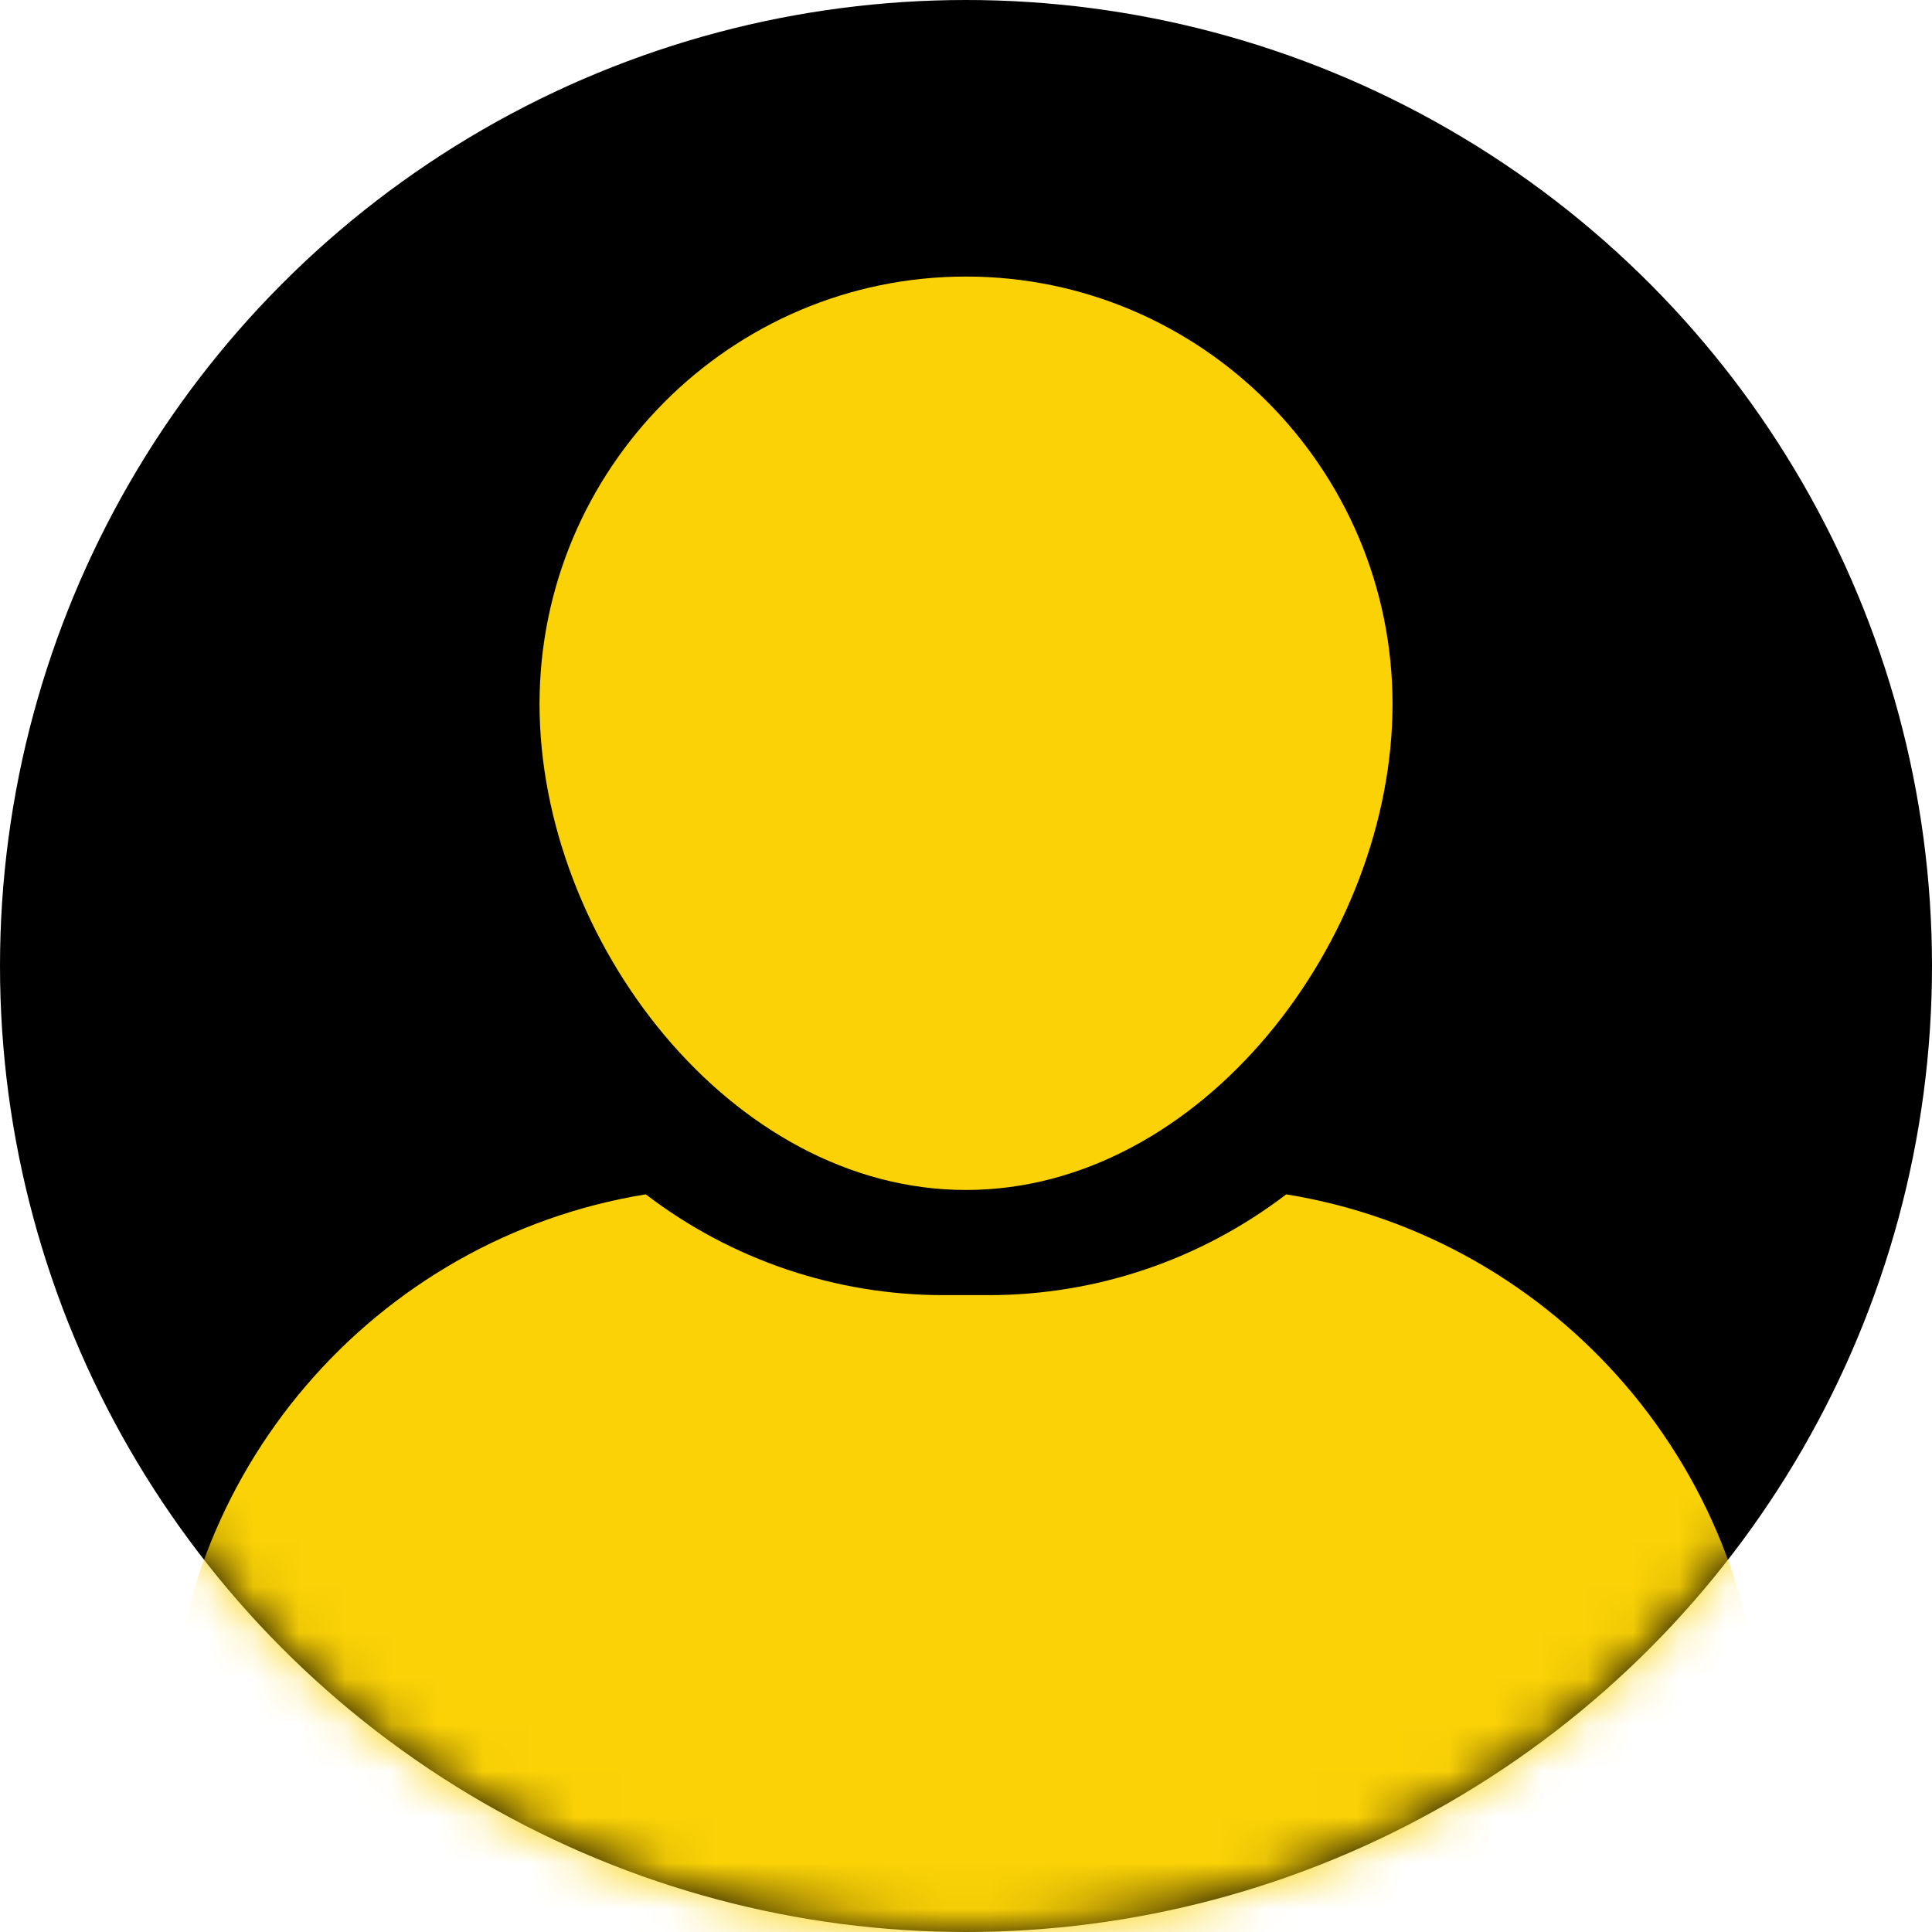 <svg width="42" height="42" viewBox="0 0 42 42" fill="none" xmlns="http://www.w3.org/2000/svg">
<circle cx="21" cy="21" r="21" fill="black"/>
<mask id="mask0_317_9506" style="mask-type:alpha" maskUnits="userSpaceOnUse" x="0" y="0" width="42" height="42">
<circle cx="21" cy="21" r="21" fill="black"/>
</mask>
<g mask="url(#mask0_317_9506)">
<path d="M21 25.869C26.113 25.869 30.272 20.43 30.272 15.306C30.272 10.181 26.113 6.012 21 6.012C15.888 6.012 11.729 10.181 11.729 15.306C11.729 20.43 15.888 25.869 21 25.869ZM27.961 25.964C26.102 27.387 23.827 28.157 21.488 28.155H20.512C18.173 28.157 15.898 27.387 14.039 25.964C8.167 26.915 3.683 32.017 3.683 38.171C3.683 41.552 11.436 44.293 21 44.293C30.565 44.293 38.318 41.552 38.318 38.171C38.318 32.017 33.833 26.915 27.961 25.964Z" fill="#FBD206"/>
</g>
</svg>
